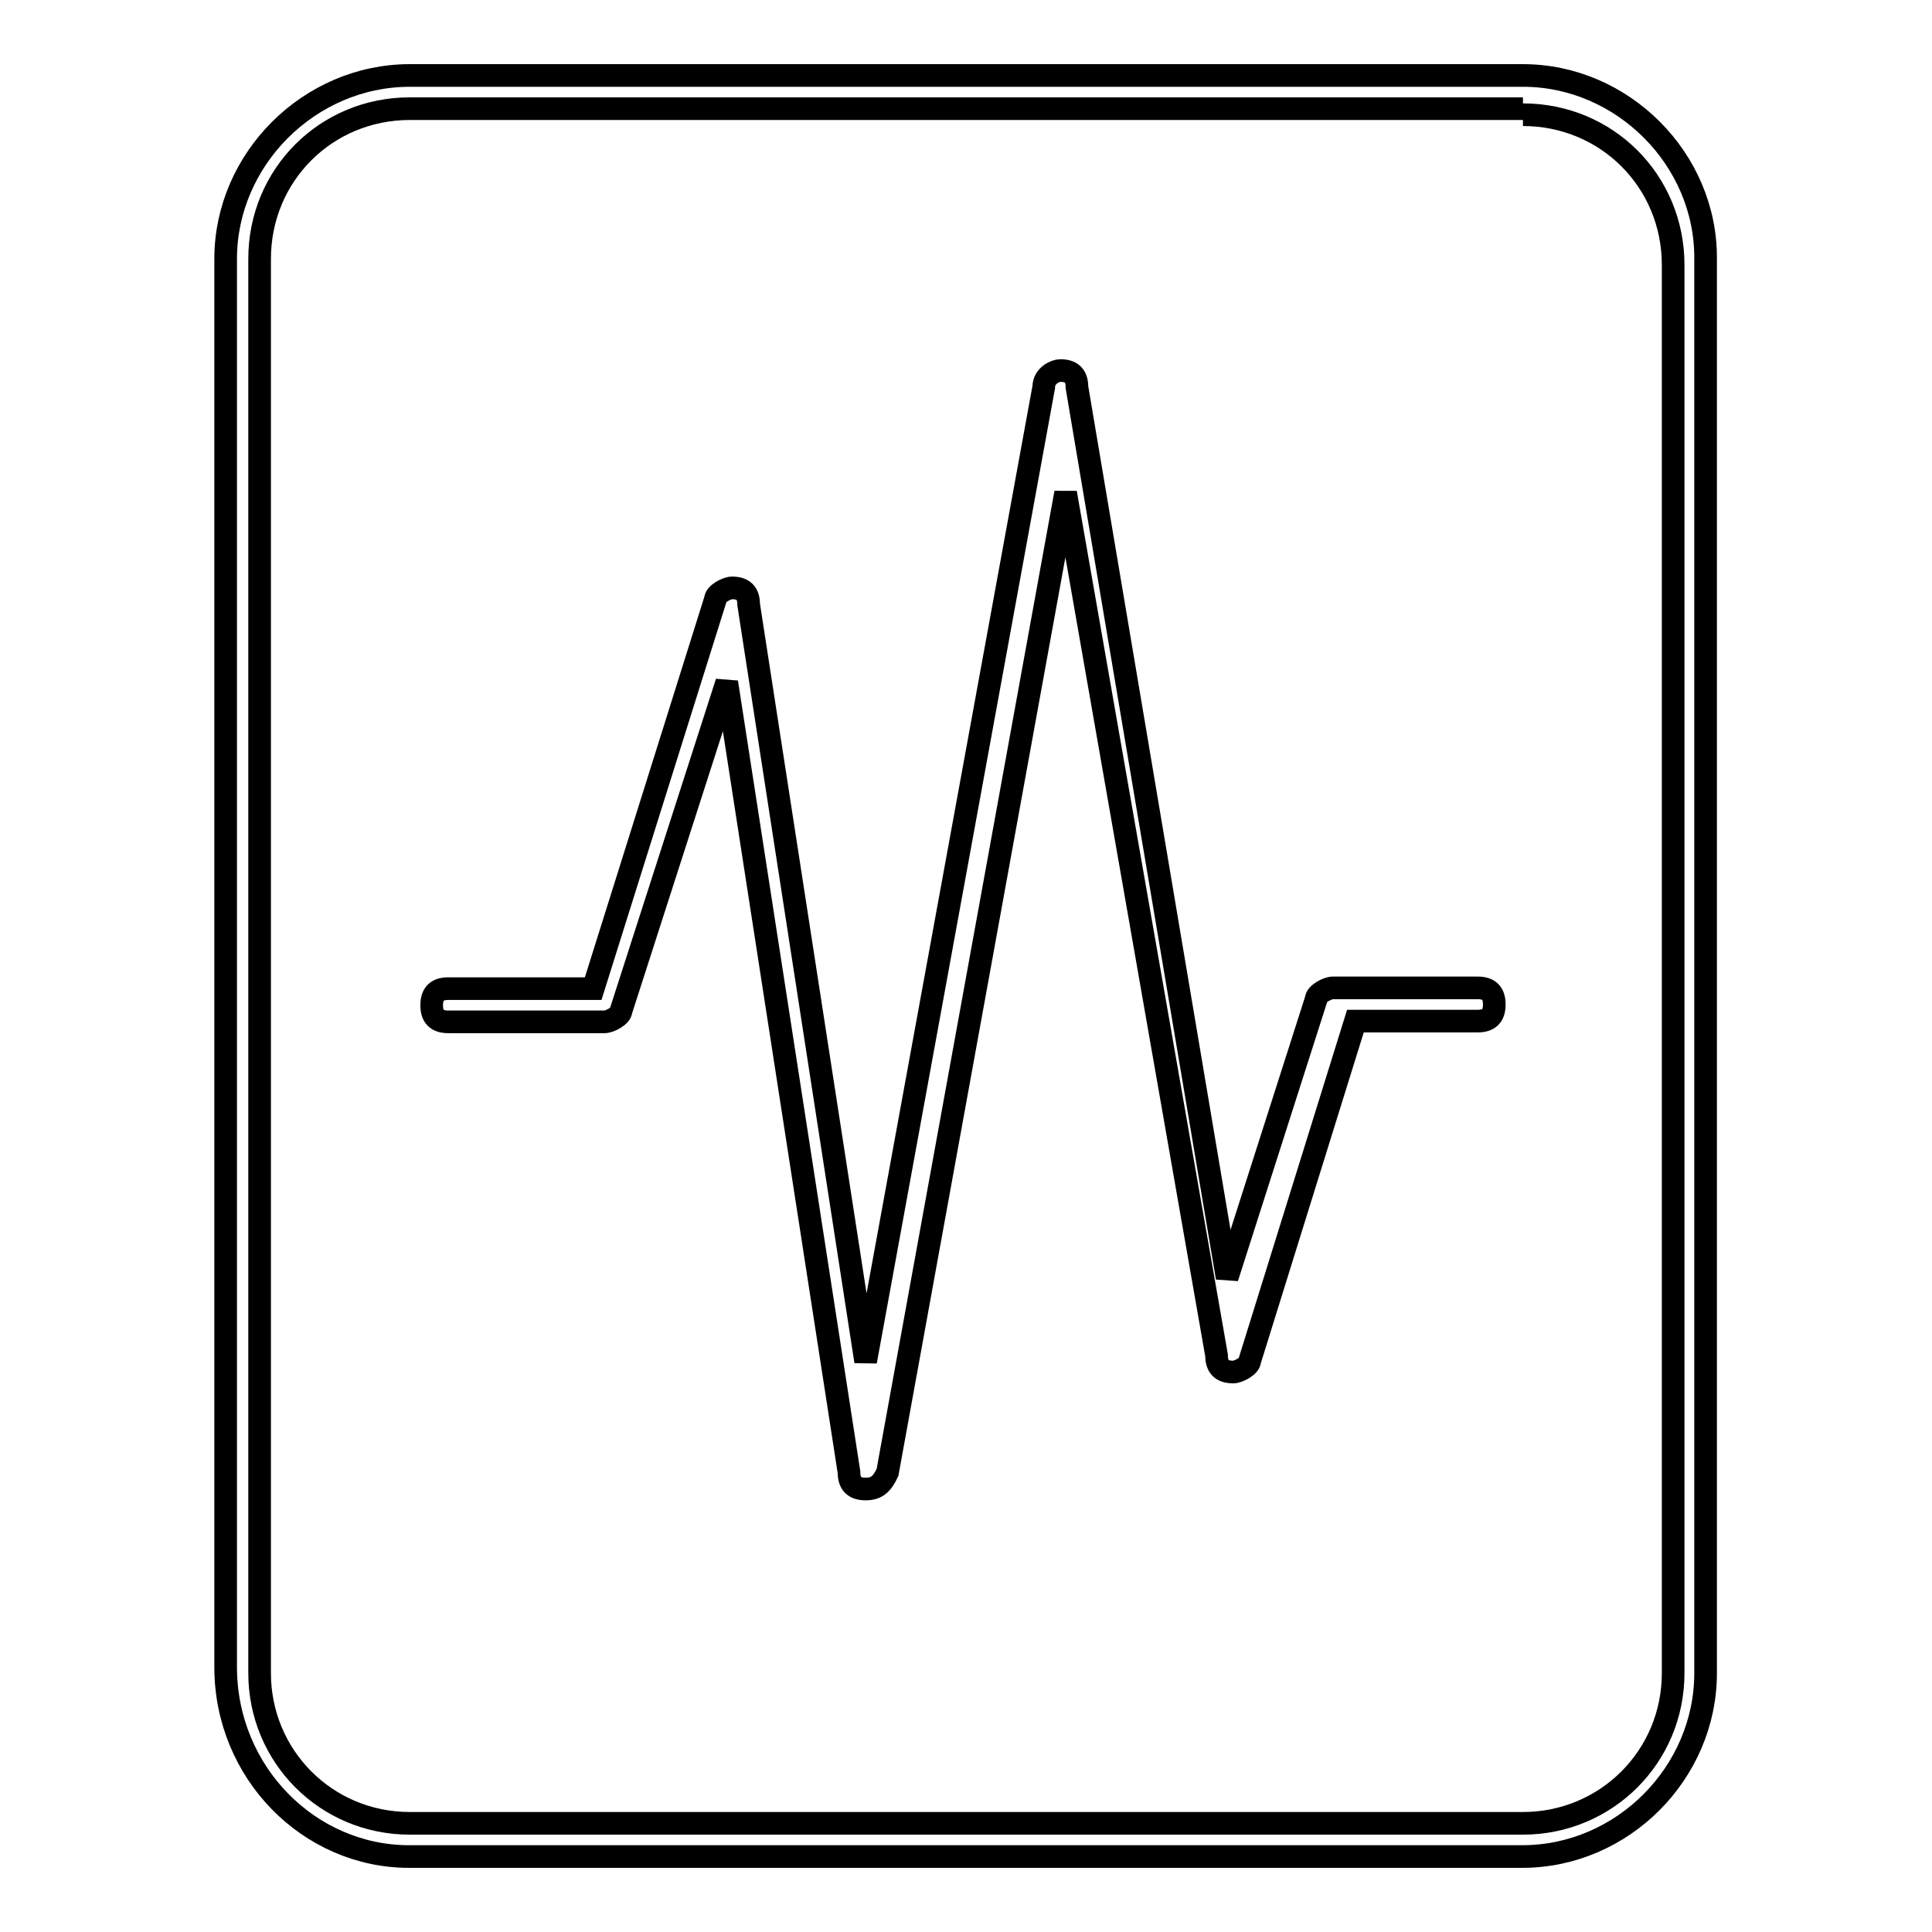 <?xml version="1.0" encoding="utf-8"?>
<!-- Svg Vector Icons : http://www.onlinewebfonts.com/icon -->
<!DOCTYPE svg PUBLIC "-//W3C//DTD SVG 1.1//EN" "http://www.w3.org/Graphics/SVG/1.1/DTD/svg11.dtd">
<svg version="1.1" xmlns="http://www.w3.org/2000/svg" xmlns:xlink="http://www.w3.org/1999/xlink" x="0px" y="0px" viewBox="0 0 256 256" enable-background="new 0 0 256 256" xml:space="preserve">
<g><g><path stroke-width="3" fill-opacity="0" stroke="#000000"  d="M201.8,15.2c11.1,0,19.9,8.8,19.9,19.9v186.6c0,11.1-8.9,19.9-19.9,19.9H54.3c-11.1,0-19.9-8.9-19.9-19.9V34.3c0-11.1,8.8-19.9,19.9-19.9h147.5 M201.8,10H54.3C41,10,29.9,21.1,29.9,34.3v186.6c0,14,11.1,25.1,24.3,25.1h147.5c13.3,0,24.3-11.1,24.3-24.3V34.3C226.1,21.1,215,10,201.8,10L201.8,10z"/><path stroke-width="3" fill-opacity="0" stroke="#000000"  d="M114.7,197.3L114.7,197.3c-1.5,0-2.2-0.7-2.2-2.2L96.3,90.4l-14,43.5c0,0.7-1.5,1.5-2.2,1.5H59.4c-1.5,0-2.2-0.7-2.2-2.2c0-1.5,0.7-2.2,2.2-2.2h19.2l16.2-51.6c0-0.7,1.5-1.5,2.2-1.5c1.5,0,2.2,0.7,2.2,2.2l15.5,100.3l23.6-129.1c0-1.5,1.5-2.2,2.2-2.2l0,0c1.5,0,2.2,0.7,2.2,2.2l19.9,118l11.8-36.9c0-0.7,1.5-1.5,2.2-1.5h19.2c1.5,0,2.2,0.7,2.2,2.2c0,1.5-0.7,2.2-2.2,2.2h-16.2l-14,45c0,0.7-1.5,1.5-2.2,1.5c-1.5,0-2.2-0.7-2.2-2.2L141.2,65.3l-23.6,129.8C116.9,196.6,116.2,197.3,114.7,197.3z"/></g></g>
</svg>